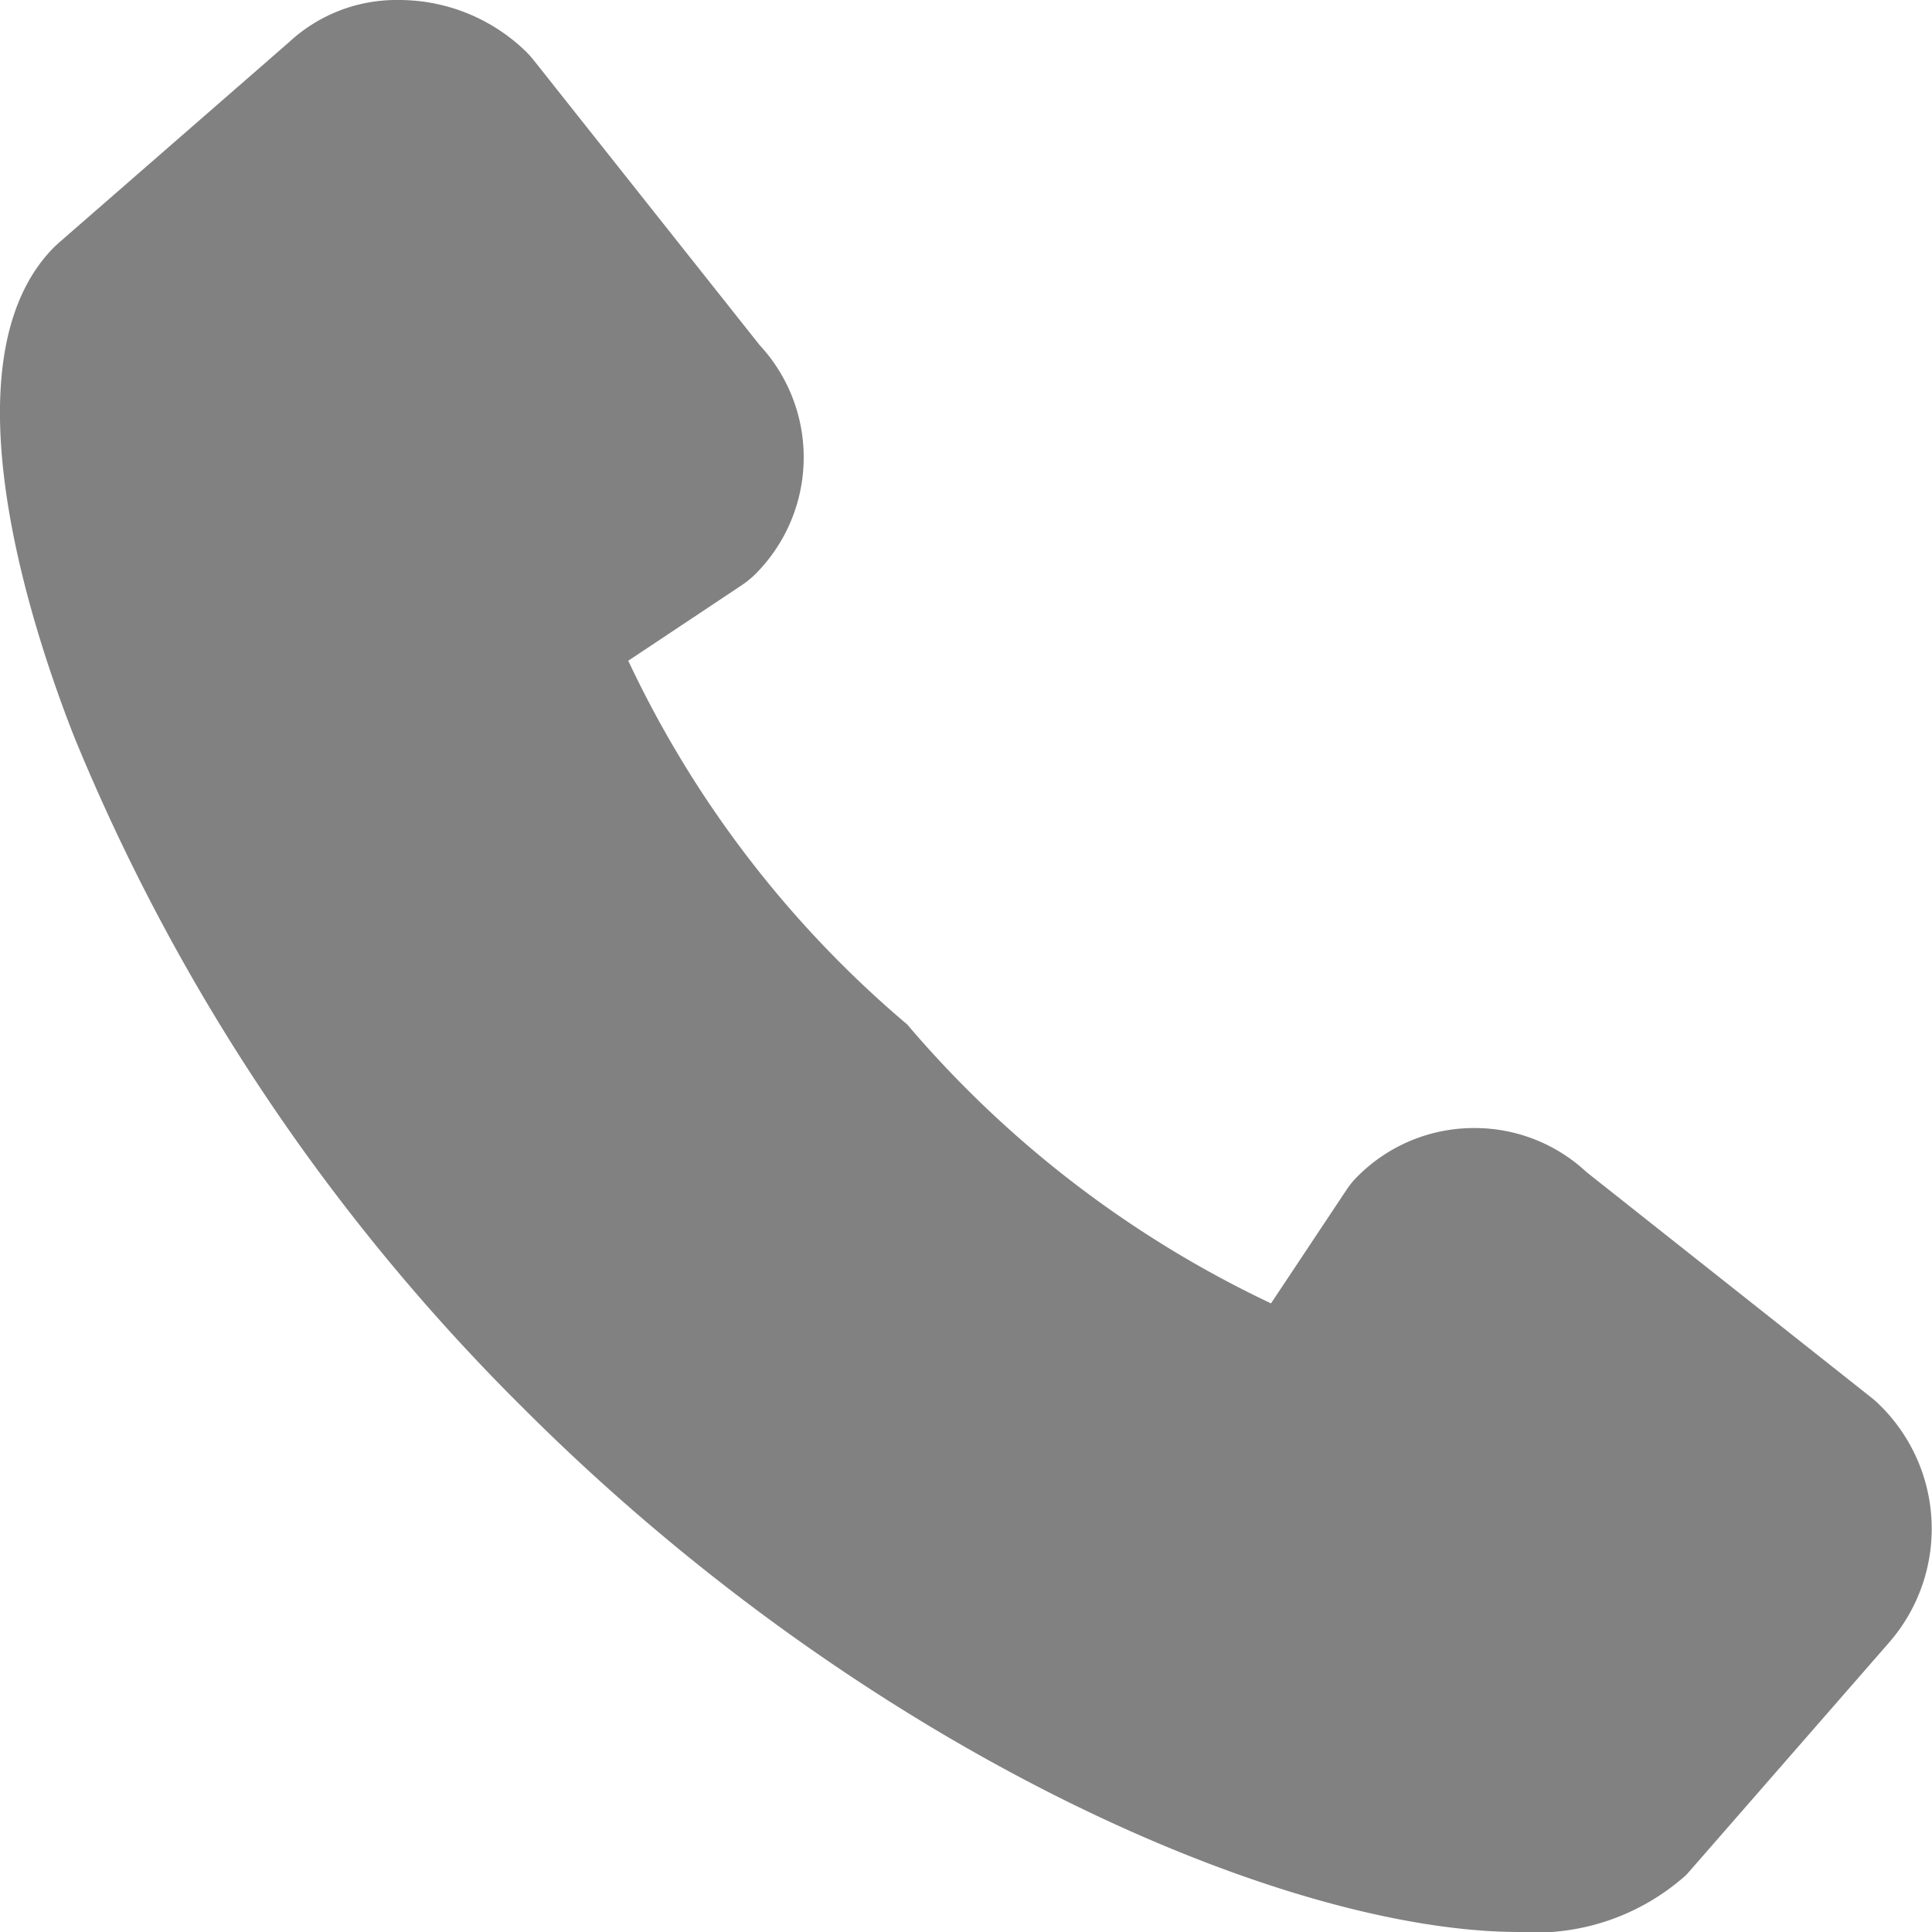 <svg xmlns="http://www.w3.org/2000/svg" width="16" height="16" viewBox="0 0 16 16">
  <g id="Сгруппировать_26" data-name="Сгруппировать 26" transform="translate(16) rotate(180)">
    <path id="Контур_14" data-name="Контур 14" d="M15.548-2.043l-.037.034L13.607-.35A1.307,1.307,0,0,1,12.7,0a1.509,1.509,0,0,1-1.063-.434A.827.827,0,0,1,11.579-.5L9.709-2.858a1.367,1.367,0,0,1,.034-1.895.773.773,0,0,1,.112-.092l.942-.627A8.9,8.9,0,0,0,8.487-8.484a9,9,0,0,0-3.013-2.31l-.625.94a.7.7,0,0,1-.092.112,1.359,1.359,0,0,1-.966.4,1.357,1.357,0,0,1-.93-.365L.5-11.576a.721.721,0,0,1-.064-.057A1.434,1.434,0,0,1,.353-13.6l1.658-1.9c.011-.013.023-.026.035-.037A1.873,1.873,0,0,1,3.418-16h0c1.943,0,5.4,1.49,8.247,4.337a16.8,16.8,0,0,1,3.719,5.557C15.743-5.194,16.478-2.972,15.548-2.043Z" fill="#818181"/>
  </g>
</svg>

